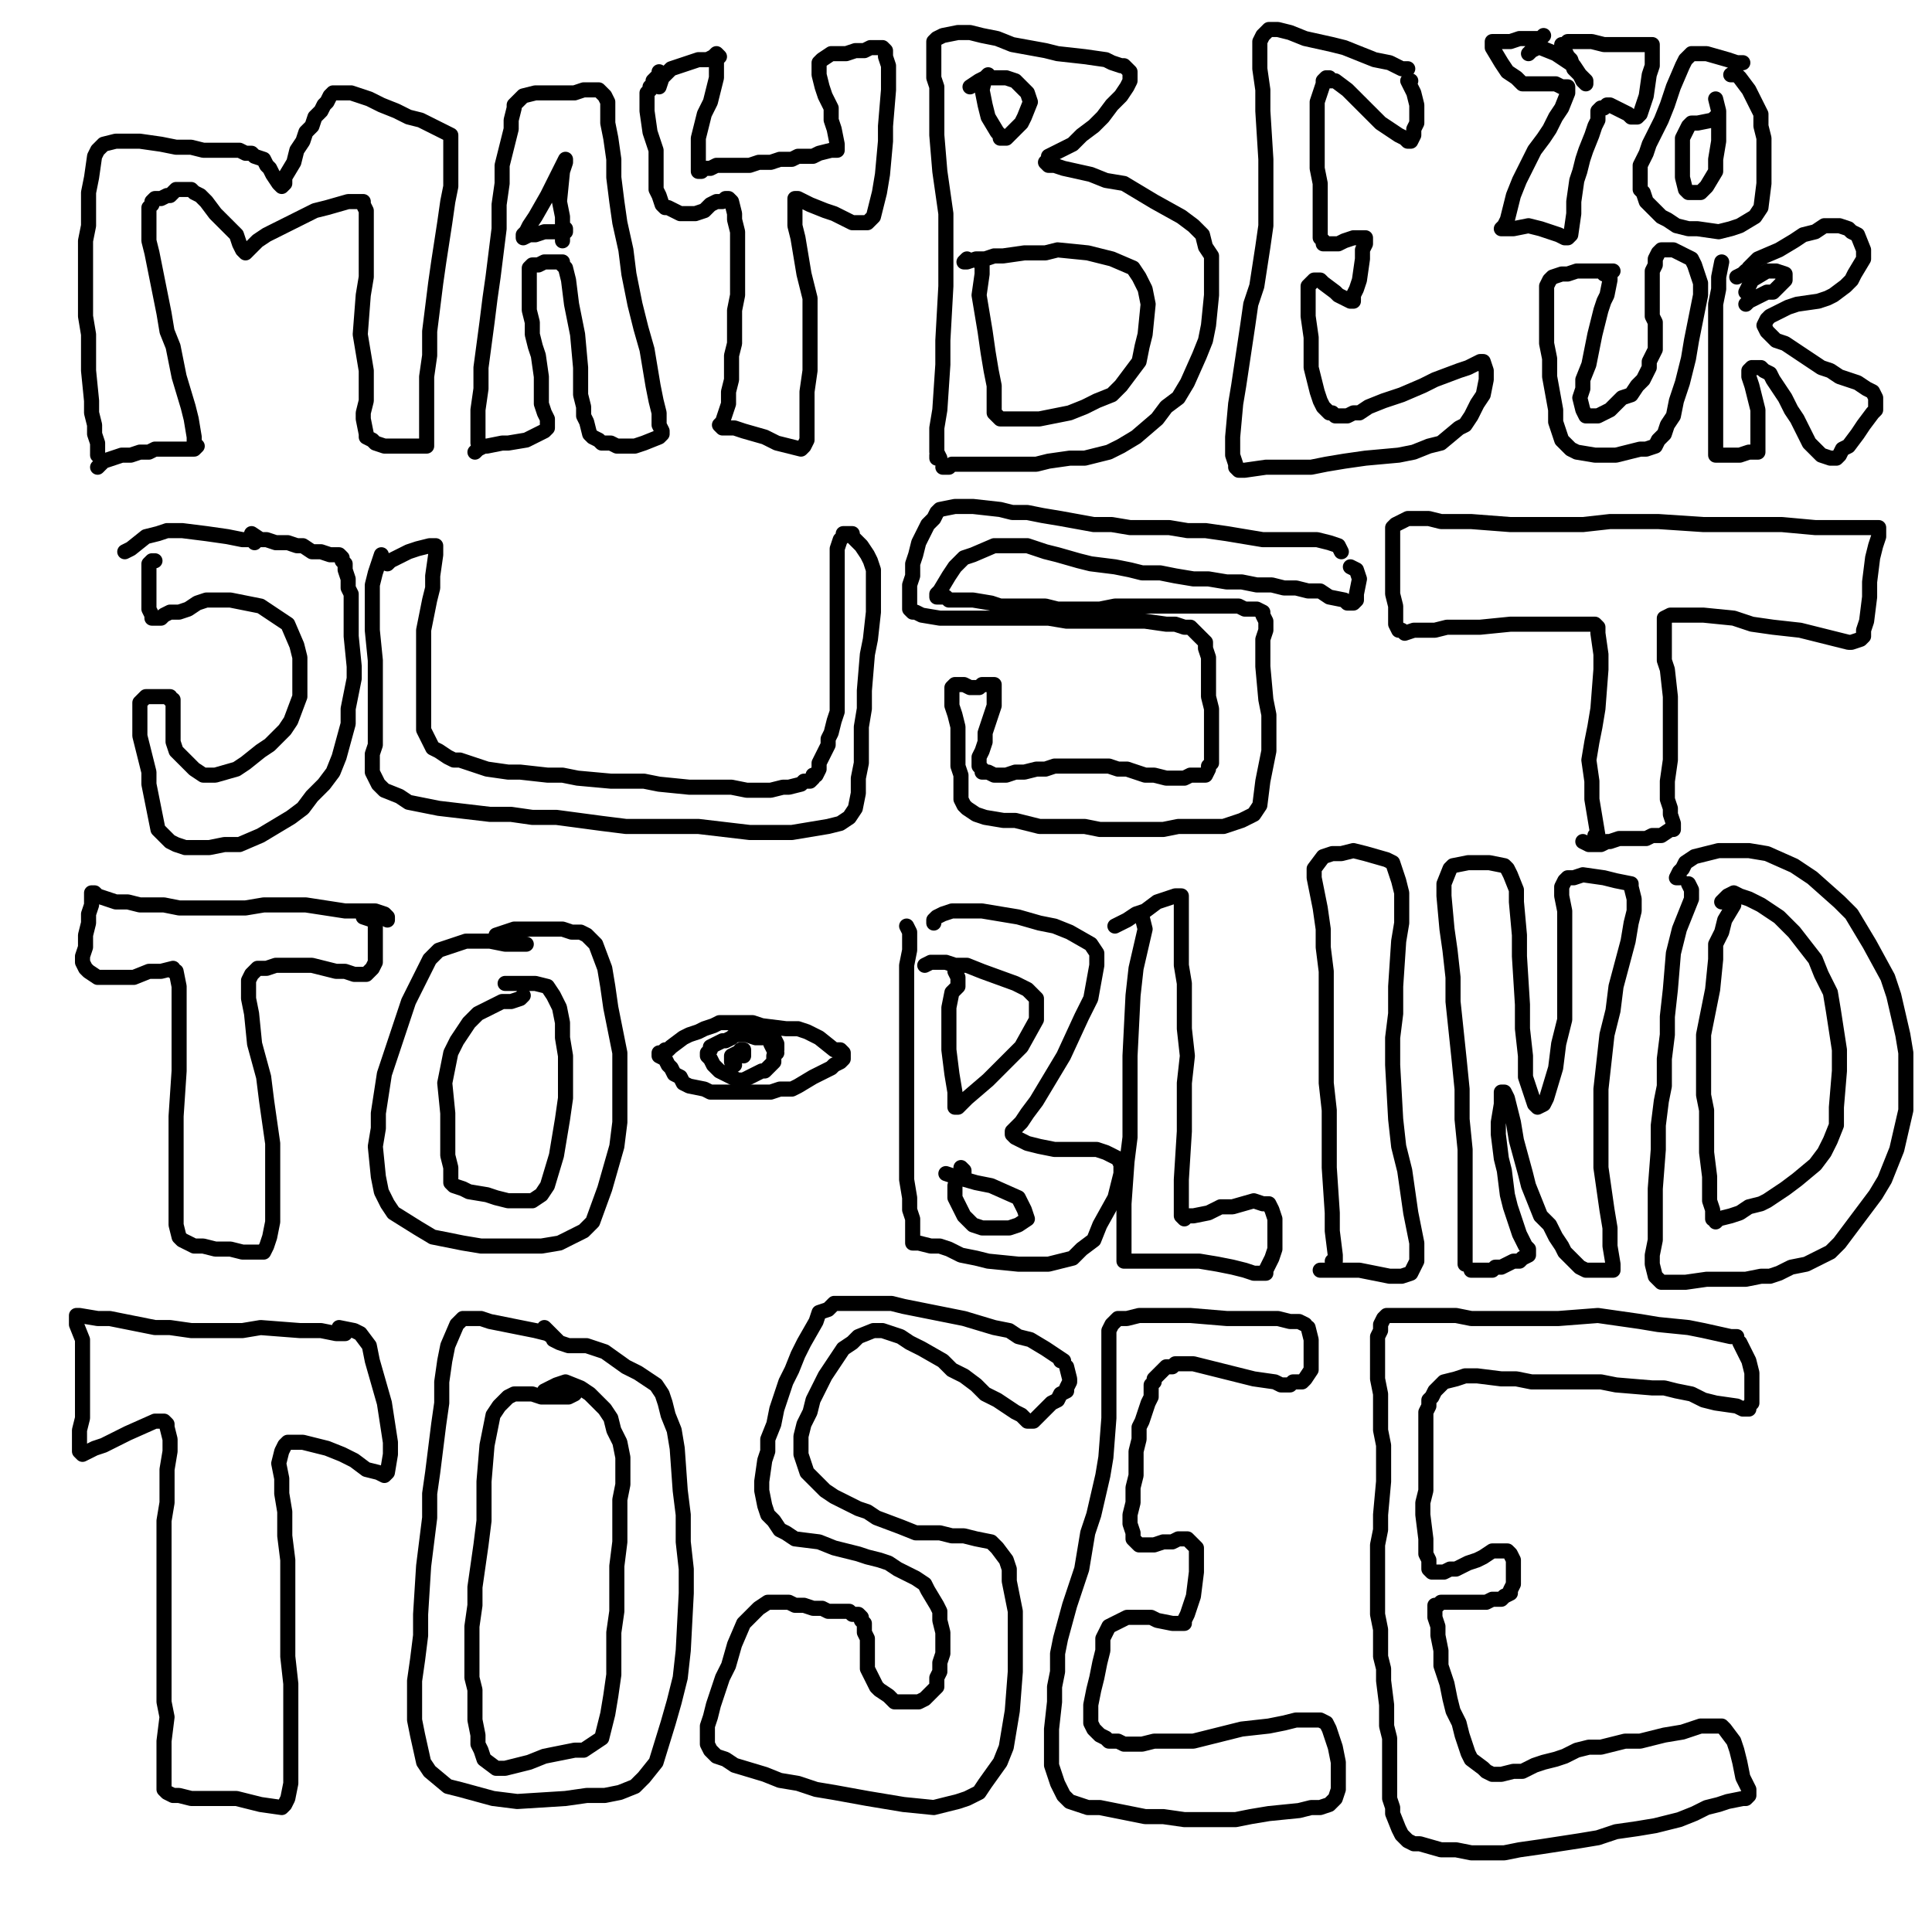 <?xml version="1.0" standalone="yes"?><svg width="640px" height="640px" xmlns="http://www.w3.org/2000/svg" version="1.1"><polyline points="32.333,150.771 32.333,149.771 32.333,146.771 31.333,143.771 31.333,140.771 30.333,136.771 30.333,132.771 29.333,122.771 29.333,116.771 29.333,110.771 28.333,104.771 28.333,97.771 28.333,91.771 28.333,85.771 28.333,79.771 29.333,74.771 29.333,63.771 30.333,58.771 31.333,51.771 32.333,49.771 34.333,47.771 38.333,46.771 41.333,46.771 46.333,46.771 53.333,47.771 58.333,48.771 63.333,48.771 67.333,49.771 70.333,49.771 75.333,49.771 79.333,49.771 81.333,50.771 83.333,50.771 84.333,51.771 87.333,52.771 88.333,54.771 89.333,55.771 90.333,57.771 92.333,60.771 93.333,61.771 93.333,61.771 93.333,61.771 93.333,61.771 94.333,60.771 94.333,58.771 97.333,53.771 98.333,49.771 100.333,46.771 101.333,43.771 103.333,41.771 104.333,38.771 106.333,36.771 107.333,34.771 108.333,33.771 109.333,31.771 110.333,30.771 114.333,30.771 116.333,30.771 119.333,31.771 122.333,32.771 126.333,34.771 131.333,36.771 135.333,38.771 139.333,39.771 143.333,41.771 145.333,42.771 149.333,44.771 149.333,46.771 149.333,48.771 149.333,51.771 149.333,56.771 149.333,61.771 148.333,66.771 147.333,73.771 145.333,86.771 144.333,93.771 143.333,101.771 142.333,109.771 142.333,117.771 141.333,124.771 141.333,131.771 141.333,138.771 141.333,142.771 141.333,145.771 141.333,147.771 139.333,147.771 136.333,147.771 134.333,147.771 132.333,147.771 129.333,147.771 127.333,147.771 124.333,146.771 123.333,145.771 121.333,144.771 121.333,143.771 120.333,138.771 120.333,136.771 121.333,132.771 121.333,127.771 121.333,122.771 120.333,116.771 119.333,110.771 120.333,97.771 121.333,91.771 121.333,85.771 121.333,74.771 121.333,71.771 121.333,69.771 120.333,67.771 120.333,66.771 119.333,66.771 117.333,66.771 115.333,66.771 108.333,68.771 104.333,69.771 100.333,71.771 96.333,73.771 90.333,76.771 88.333,77.771 85.333,79.771 84.333,80.771 83.333,81.771 82.333,82.771 81.333,83.771 81.333,83.771 81.333,83.771 81.333,83.771 80.333,82.771 79.333,80.771 78.333,77.771 73.333,72.771 71.333,70.771 68.333,66.771 66.333,64.771 64.333,63.771 63.333,62.771 62.333,62.771 61.333,62.771 61.333,62.771 60.333,62.771 60.333,62.771 59.333,62.771 58.333,62.771 56.333,64.771 55.333,64.771 53.333,65.771 52.333,65.771 51.333,65.771 50.333,66.771 50.333,67.771 49.333,68.771 49.333,69.771 49.333,75.771 49.333,79.771 50.333,83.771 53.333,98.771 54.333,103.771 55.333,109.771 57.333,114.771 58.333,119.771 59.333,124.771 62.333,134.771 63.333,138.771 64.333,144.771 64.333,146.771 65.333,147.771 65.333,147.771 65.333,147.771 64.333,148.771 64.333,148.771 62.333,148.771 58.333,148.771 55.333,148.771 53.333,148.771 51.333,148.771 49.333,149.771 46.333,149.771 43.333,150.771 40.333,150.771 37.333,151.771 34.333,152.771 32.333,154.771 " fill="none" stroke="#000000" stroke-width="5px" stroke-linecap="round" stroke-linejoin="round" /><polyline points="158.333,146.771 158.333,141.771 158.333,135.771 159.333,128.771 159.333,121.771 161.333,106.771 162.333,98.771 163.333,91.771 164.333,83.771 165.333,75.771 165.333,67.771 166.333,60.771 166.333,54.771 169.333,42.771 169.333,39.771 170.333,35.771 170.333,34.771 171.333,33.771 172.333,32.771 173.333,31.771 177.333,30.771 180.333,30.771 183.333,30.771 186.333,30.771 190.333,30.771 193.333,29.771 196.333,29.771 198.333,29.771 200.333,31.771 201.333,33.771 201.333,40.771 202.333,45.771 203.333,52.771 203.333,58.771 204.333,66.771 205.333,73.771 207.333,82.771 208.333,90.771 210.333,100.771 212.333,108.771 214.333,115.771 215.333,121.771 216.333,127.771 217.333,132.771 218.333,136.771 218.333,140.771 219.333,142.771 219.333,143.771 219.333,143.771 218.333,144.771 213.333,146.771 210.333,147.771 204.333,147.771 202.333,146.771 199.333,146.771 198.333,145.771 196.333,144.771 196.333,144.771 195.333,143.771 194.333,139.771 193.333,137.771 193.333,134.771 192.333,130.771 192.333,121.771 191.333,110.771 190.333,105.771 189.333,100.771 188.333,92.771 187.333,88.771 186.333,87.771 186.333,86.771 185.333,86.771 183.333,86.771 180.333,86.771 178.333,87.771 177.333,87.771 176.333,87.771 175.333,88.771 175.333,89.771 175.333,90.771 175.333,92.771 175.333,93.771 175.333,99.771 175.333,102.771 176.333,106.771 176.333,110.771 177.333,114.771 178.333,117.771 179.333,124.771 179.333,128.771 179.333,130.771 179.333,132.771 179.333,133.771 180.333,136.771 181.333,138.771 181.333,139.771 181.333,140.771 181.333,141.771 180.333,142.771 178.333,143.771 176.333,144.771 174.333,145.771 168.333,146.771 166.333,146.771 161.333,147.771 160.333,147.771 158.333,148.771 157.333,149.771 157.333,149.771 " fill="none" stroke="#000000" stroke-width="5px" stroke-linecap="round" stroke-linejoin="round" /><polyline points="187.333,75.771 187.333,76.771 184.333,76.771 180.333,76.771 177.333,77.771 175.333,77.771 173.333,78.771 173.333,77.771 174.333,76.771 175.333,74.771 177.333,71.771 181.333,64.771 183.333,60.771 185.333,56.771 186.333,54.771 187.333,52.771 187.333,53.771 186.333,56.771 185.333,66.771 186.333,71.771 186.333,78.771 186.333,79.771 " fill="none" stroke="#000000" stroke-width="5px" stroke-linecap="round" stroke-linejoin="round" /><polyline points="218.333,23.771 218.333,24.771 217.333,25.771 217.333,25.771 216.333,26.771 216.333,26.771 216.333,27.771 216.333,28.771 215.333,28.771 215.333,28.771 215.333,29.771 214.333,30.771 214.333,33.771 214.333,36.771 215.333,43.771 216.333,46.771 217.333,49.771 217.333,51.771 217.333,56.771 217.333,57.771 217.333,59.771 217.333,62.771 218.333,64.771 219.333,67.771 220.333,68.771 221.333,68.771 223.333,69.771 225.333,70.771 227.333,70.771 230.333,70.771 233.333,69.771 235.333,67.771 237.333,66.771 239.333,66.771 240.333,65.771 241.333,65.771 242.333,66.771 243.333,70.771 243.333,72.771 244.333,76.771 244.333,81.771 244.333,86.771 244.333,97.771 243.333,102.771 243.333,108.771 243.333,113.771 242.333,117.771 242.333,121.771 242.333,125.771 241.333,129.771 241.333,133.771 240.333,136.771 239.333,139.771 238.333,140.771 239.333,141.771 241.333,141.771 243.333,141.771 246.333,142.771 253.333,144.771 257.333,146.771 261.333,147.771 265.333,148.771 266.333,147.771 267.333,145.771 267.333,140.771 267.333,134.771 267.333,129.771 268.333,122.771 268.333,110.771 268.333,104.771 268.333,98.771 266.333,90.771 265.333,84.771 264.333,78.771 263.333,74.771 263.333,68.771 263.333,67.771 263.333,66.771 263.333,65.771 264.333,65.771 266.333,66.771 268.333,67.771 273.333,69.771 276.333,70.771 282.333,73.771 284.333,73.771 286.333,73.771 287.333,73.771 289.333,71.771 290.333,67.771 291.333,63.771 292.333,57.771 293.333,46.771 293.333,41.771 294.333,29.771 294.333,25.771 294.333,21.771 293.333,18.771 293.333,16.771 292.333,15.771 291.333,15.771 288.333,15.771 286.333,16.771 283.333,16.771 280.333,17.771 278.333,17.771 275.333,17.771 272.333,19.771 271.333,20.771 271.333,22.771 271.333,24.771 272.333,28.771 273.333,31.771 275.333,35.771 275.333,39.771 276.333,42.771 277.333,47.771 277.333,48.771 277.333,49.771 276.333,49.771 275.333,49.771 271.333,50.771 269.333,51.771 267.333,51.771 264.333,51.771 262.333,52.771 258.333,52.771 255.333,53.771 251.333,53.771 248.333,54.771 244.333,54.771 240.333,54.771 237.333,54.771 235.333,55.771 233.333,55.771 232.333,56.771 231.333,56.771 231.333,55.771 231.333,55.771 231.333,54.771 231.333,49.771 231.333,45.771 232.333,41.771 233.333,37.771 235.333,33.771 236.333,29.771 237.333,25.771 237.333,22.771 237.333,19.771 238.333,18.771 237.333,17.771 237.333,17.771 236.333,18.771 234.333,19.771 231.333,19.771 225.333,21.771 222.333,22.771 221.333,23.771 219.333,25.771 218.333,28.771 " fill="none" stroke="#000000" stroke-width="5px" stroke-linecap="round" stroke-linejoin="round" /><polyline points="310.333,150.771 310.333,151.771 311.333,151.771 310.333,149.771 310.333,141.771 311.333,135.771 312.333,120.771 312.333,112.771 313.333,94.771 313.333,86.771 313.333,77.771 313.333,70.771 312.333,63.771 311.333,56.771 310.333,44.771 310.333,40.771 310.333,36.771 310.333,28.771 309.333,25.771 309.333,22.771 309.333,18.771 309.333,16.771 309.333,14.771 309.333,13.771 310.333,12.771 312.333,11.771 317.333,10.771 321.333,10.771 325.333,11.771 330.333,12.771 335.333,14.771 346.333,16.771 350.333,17.771 359.333,18.771 366.333,19.771 368.333,20.771 371.333,21.771 372.333,21.771 374.333,23.771 374.333,26.771 373.333,28.771 371.333,31.771 368.333,34.771 365.333,38.771 362.333,41.771 358.333,44.771 355.333,47.771 351.333,49.771 349.333,50.771 347.333,51.771 347.333,52.771 346.333,53.771 346.333,53.771 346.333,53.771 347.333,54.771 349.333,54.771 352.333,55.771 361.333,57.771 366.333,59.771 372.333,60.771 377.333,63.771 382.333,66.771 391.333,71.771 395.333,74.771 398.333,77.771 399.333,81.771 401.333,84.771 401.333,88.771 401.333,92.771 401.333,97.771 400.333,107.771 399.333,112.771 397.333,117.771 393.333,126.771 390.333,131.771 386.333,134.771 383.333,138.771 376.333,144.771 371.333,147.771 367.333,149.771 359.333,151.771 354.333,151.771 347.333,152.771 343.333,153.771 339.333,153.771 336.333,153.771 333.333,153.771 328.333,153.771 324.333,153.771 322.333,153.771 320.333,153.771 319.333,153.771 317.333,153.771 316.333,153.771 315.333,153.771 314.333,154.771 312.333,154.771 " fill="none" stroke="#000000" stroke-width="5px" stroke-linecap="round" stroke-linejoin="round" /><polyline points="324.333,86.771 325.333,87.771 325.333,90.771 324.333,97.771 325.333,103.771 326.333,109.771 327.333,116.771 328.333,122.771 329.333,127.771 329.333,134.771 329.333,136.771 331.333,138.771 332.333,138.771 334.333,138.771 337.333,138.771 344.333,138.771 349.333,137.771 354.333,136.771 359.333,134.771 363.333,132.771 368.333,130.771 371.333,127.771 377.333,119.771 378.333,114.771 379.333,110.771 380.333,100.771 379.333,95.771 377.333,91.771 375.333,88.771 368.333,85.771 364.333,84.771 360.333,83.771 350.333,82.771 346.333,83.771 343.333,83.771 339.333,83.771 332.333,84.771 329.333,84.771 326.333,85.771 323.333,85.771 320.333,86.771 319.333,86.771 320.333,85.771 " fill="none" stroke="#000000" stroke-width="5px" stroke-linecap="round" stroke-linejoin="round" /><polyline points="327.333,24.771 327.333,24.771 326.333,25.771 325.333,29.771 326.333,34.771 327.333,38.771 330.333,43.771 331.333,44.771 331.333,45.771 332.333,45.771 333.333,45.771 336.333,42.771 338.333,40.771 339.333,38.771 341.333,33.771 340.333,30.771 336.333,26.771 333.333,25.771 329.333,25.771 326.333,25.771 324.333,26.771 321.333,28.771 " fill="none" stroke="#000000" stroke-width="5px" stroke-linecap="round" stroke-linejoin="round" /><polyline points="466.333,22.771 466.333,22.771 464.333,22.771 460.333,20.771 455.333,19.771 445.333,15.771 441.333,14.771 432.333,12.771 427.333,10.771 423.333,9.771 420.333,9.771 418.333,11.771 417.333,13.771 417.333,22.771 418.333,29.771 418.333,36.771 419.333,52.771 419.333,59.771 419.333,67.771 419.333,74.771 418.333,81.771 416.333,94.771 414.333,100.771 413.333,107.771 410.333,127.771 409.333,133.771 408.333,144.771 408.333,147.771 408.333,150.771 409.333,153.771 409.333,154.771 410.333,155.771 412.333,155.771 419.333,154.771 423.333,154.771 428.333,154.771 434.333,154.771 439.333,153.771 445.333,152.771 452.333,151.771 463.333,150.771 468.333,149.771 473.333,147.771 477.333,146.771 483.333,141.771 485.333,140.771 487.333,137.771 489.333,133.771 491.333,130.771 492.333,125.771 492.333,122.771 491.333,119.771 490.333,119.771 486.333,121.771 483.333,122.771 475.333,125.771 471.333,127.771 464.333,130.771 461.333,131.771 458.333,132.771 453.333,134.771 450.333,136.771 448.333,136.771 446.333,137.771 445.333,137.771 444.333,137.771 444.333,137.771 443.333,137.771 442.333,137.771 441.333,136.771 440.333,136.771 438.333,134.771 437.333,132.771 436.333,129.771 435.333,125.771 434.333,121.771 434.333,116.771 434.333,111.771 433.333,104.771 433.333,101.771 433.333,98.771 433.333,96.771 433.333,95.771 433.333,94.771 434.333,93.771 434.333,93.771 435.333,92.771 435.333,92.771 437.333,92.771 438.333,93.771 442.333,96.771 443.333,97.771 445.333,98.771 447.333,99.771 448.333,99.771 448.333,97.771 449.333,95.771 450.333,92.771 451.333,85.771 451.333,82.771 452.333,80.771 452.333,79.771 452.333,78.771 451.333,78.771 451.333,78.771 449.333,78.771 448.333,78.771 445.333,79.771 443.333,80.771 440.333,80.771 439.333,80.771 438.333,80.771 438.333,79.771 437.333,78.771 437.333,76.771 437.333,73.771 437.333,69.771 437.333,60.771 436.333,55.771 436.333,50.771 436.333,45.771 436.333,40.771 436.333,36.771 436.333,33.771 438.333,27.771 438.333,26.771 439.333,25.771 440.333,25.771 440.333,26.771 442.333,26.771 446.333,29.771 449.333,32.771 452.333,35.771 455.333,38.771 457.333,40.771 460.333,42.771 463.333,44.771 465.333,45.771 466.333,46.771 467.333,46.771 467.333,46.771 468.333,44.771 468.333,42.771 469.333,40.771 469.333,34.771 468.333,30.771 467.333,28.771 466.333,26.771 467.333,26.771 " fill="none" stroke="#000000" stroke-width="5px" stroke-linecap="round" stroke-linejoin="round" /><polyline points="511.333,11.771 510.333,12.771 505.333,12.771 503.333,12.771 500.333,13.771 498.333,13.771 496.333,13.771 494.333,13.771 494.333,14.771 494.333,15.771 497.333,20.771 499.333,23.771 502.333,25.771 504.333,27.771 510.333,27.771 513.333,27.771 515.333,27.771 517.333,28.771 519.333,28.771 519.333,28.771 519.333,29.771 519.333,30.771 517.333,35.771 515.333,38.771 513.333,42.771 511.333,45.771 508.333,49.771 503.333,59.771 501.333,64.771 500.333,68.771 499.333,72.771 498.333,74.771 497.333,75.771 497.333,75.771 497.333,75.771 499.333,75.771 501.333,75.771 506.333,74.771 510.333,75.771 513.333,76.771 516.333,77.771 518.333,78.771 519.333,78.771 520.333,77.771 521.333,70.771 521.333,66.771 522.333,59.771 523.333,56.771 524.333,52.771 525.333,49.771 527.333,44.771 528.333,41.771 529.333,39.771 529.333,37.771 529.333,36.771 530.333,35.771 531.333,35.771 532.333,34.771 533.333,34.771 537.333,36.771 539.333,37.771 540.333,38.771 542.333,38.771 543.333,37.771 544.333,34.771 545.333,31.771 546.333,24.771 547.333,21.771 547.333,15.771 547.333,15.771 547.333,14.771 547.333,14.771 545.333,14.771 543.333,14.771 540.333,14.771 531.333,14.771 527.333,13.771 520.333,13.771 519.333,13.771 518.333,14.771 517.333,14.771 518.333,16.771 519.333,18.771 520.333,19.771 521.333,22.771 523.333,24.771 525.333,26.771 525.333,27.771 525.333,27.771 525.333,27.771 524.333,26.771 523.333,24.771 521.333,21.771 518.333,19.771 515.333,17.771 510.333,15.771 509.333,15.771 507.333,16.771 506.333,17.771 " fill="none" stroke="#000000" stroke-width="5px" stroke-linecap="round" stroke-linejoin="round" /><polyline points="576.333,20.771 577.333,20.771 575.333,20.771 572.333,19.771 565.333,17.771 562.333,17.771 560.333,17.771 558.333,19.771 557.333,21.771 554.333,28.771 552.333,34.771 550.333,39.771 548.333,43.771 546.333,47.771 545.333,50.771 543.333,54.771 543.333,59.771 543.333,61.771 543.333,62.771 544.333,63.771 545.333,66.771 550.333,71.771 552.333,72.771 555.333,74.771 559.333,75.771 562.333,75.771 569.333,76.771 573.333,75.771 576.333,74.771 581.333,71.771 583.333,68.771 584.333,60.771 584.333,55.771 584.333,45.771 583.333,41.771 583.333,37.771 581.333,33.771 579.333,29.771 576.333,25.771 575.333,24.771 573.333,24.771 " fill="none" stroke="#000000" stroke-width="5px" stroke-linecap="round" stroke-linejoin="round" /><polyline points="568.333,38.771 567.333,39.771 562.333,40.771 560.333,40.771 559.333,41.771 558.333,43.771 557.333,45.771 557.333,48.771 557.333,55.771 557.333,58.771 558.333,62.771 559.333,63.771 563.333,63.771 565.333,61.771 568.333,56.771 568.333,52.771 569.333,46.771 569.333,41.771 569.333,36.771 568.333,32.771 " fill="none" stroke="#000000" stroke-width="5px" stroke-linecap="round" stroke-linejoin="round" /><polyline points="534.333,89.771 534.333,89.771 533.333,89.771 531.333,89.771 528.333,89.771 525.333,89.771 522.333,89.771 519.333,90.771 517.333,90.771 514.333,91.771 513.333,92.771 512.333,94.771 512.333,98.771 512.333,102.771 512.333,113.771 513.333,118.771 513.333,124.771 515.333,135.771 515.333,139.771 516.333,142.771 517.333,145.771 518.333,146.771 520.333,148.771 522.333,149.771 528.333,150.771 531.333,150.771 535.333,150.771 539.333,149.771 543.333,148.771 545.333,148.771 548.333,147.771 549.333,145.771 551.333,143.771 552.333,140.771 554.333,137.771 555.333,132.771 557.333,126.771 559.333,118.771 560.333,112.771 561.333,107.771 562.333,102.771 563.333,97.771 563.333,93.771 561.333,87.771 560.333,85.771 558.333,84.771 556.333,83.771 554.333,82.771 550.333,82.771 549.333,83.771 548.333,85.771 548.333,87.771 547.333,89.771 547.333,96.771 547.333,99.771 547.333,101.771 547.333,104.771 548.333,106.771 548.333,109.771 548.333,113.771 548.333,115.771 546.333,119.771 546.333,121.771 545.333,123.771 544.333,125.771 542.333,127.771 540.333,130.771 537.333,131.771 535.333,133.771 533.333,135.771 529.333,137.771 527.333,137.771 525.333,137.771 524.333,135.771 523.333,131.771 524.333,128.771 524.333,125.771 526.333,120.771 527.333,115.771 528.333,110.771 530.333,102.771 531.333,99.771 532.333,97.771 533.333,92.771 533.333,91.771 532.333,90.771 532.333,89.771 531.333,90.771 " fill="none" stroke="#000000" stroke-width="5px" stroke-linecap="round" stroke-linejoin="round" /><polyline points="570.333,86.771 569.333,91.771 569.333,95.771 568.333,100.771 568.333,105.771 568.333,111.771 568.333,117.771 568.333,122.771 568.333,132.771 568.333,137.771 568.333,144.771 568.333,146.771 568.333,148.771 568.333,149.771 568.333,149.771 568.333,150.771 568.333,150.771 569.333,150.771 570.333,150.771 572.333,150.771 574.333,150.771 576.333,150.771 579.333,149.771 580.333,149.771 582.333,149.771 582.333,148.771 582.333,146.771 582.333,143.771 582.333,135.771 581.333,131.771 580.333,127.771 579.333,124.771 579.333,122.771 580.333,121.771 581.333,121.771 583.333,121.771 584.333,122.771 586.333,123.771 587.333,125.771 589.333,128.771 591.333,131.771 593.333,135.771 595.333,138.771 598.333,144.771 599.333,146.771 601.333,148.771 602.333,149.771 603.333,150.771 606.333,151.771 607.333,151.771 608.333,151.771 609.333,150.771 610.333,148.771 612.333,147.771 615.333,143.771 617.333,140.771 620.333,136.771 621.333,135.771 621.333,131.771 620.333,129.771 618.333,128.771 615.333,126.771 612.333,125.771 609.333,124.771 606.333,122.771 603.333,121.771 600.333,119.771 594.333,115.771 591.333,113.771 588.333,112.771 586.333,110.771 585.333,109.771 584.333,107.771 585.333,105.771 585.333,105.771 586.333,104.771 588.333,103.771 592.333,101.771 595.333,100.771 602.333,99.771 605.333,98.771 607.333,97.771 611.333,94.771 613.333,92.771 614.333,90.771 617.333,85.771 617.333,82.771 615.333,77.771 613.333,76.771 612.333,75.771 609.333,74.771 607.333,74.771 604.333,74.771 601.333,76.771 597.333,77.771 594.333,79.771 589.333,82.771 582.333,85.771 581.333,86.771 580.333,87.771 579.333,88.771 579.333,89.771 579.333,89.771 579.333,89.771 578.333,89.771 577.333,90.771 577.333,90.771 575.333,91.771 " fill="none" stroke="#000000" stroke-width="5px" stroke-linecap="round" stroke-linejoin="round" /><polyline points="578.333,100.771 578.333,100.771 578.333,100.771 578.333,100.771 579.333,99.771 581.333,98.771 585.333,96.771 587.333,96.771 589.333,94.771 590.333,93.771 591.333,92.771 591.333,91.771 591.333,90.771 588.333,89.771 585.333,89.771 580.333,92.771 579.333,94.771 578.333,96.771 " fill="none" stroke="#000000" stroke-width="5px" stroke-linecap="round" stroke-linejoin="round" /><polyline points="84.333,179.771 84.333,178.771 80.333,178.771 75.333,177.771 68.333,176.771 60.333,175.771 55.333,175.771 52.333,176.771 48.333,177.771 43.333,181.771 41.333,182.771 " fill="none" stroke="#000000" stroke-width="5px" stroke-linecap="round" stroke-linejoin="round" /><polyline points="51.333,185.771 51.333,185.771 50.333,185.771 50.333,185.771 50.333,185.771 49.333,186.771 49.333,187.771 49.333,190.771 49.333,193.771 49.333,196.771 49.333,199.771 49.333,201.771 50.333,203.771 50.333,204.771 51.333,204.771 53.333,204.771 54.333,203.771 56.333,202.771 59.333,202.771 62.333,201.771 65.333,199.771 68.333,198.771 72.333,198.771 76.333,198.771 86.333,200.771 89.333,202.771 95.333,206.771 98.333,213.771 99.333,217.771 99.333,222.771 99.333,226.771 99.333,230.771 96.333,238.771 94.333,241.771 91.333,244.771 89.333,246.771 86.333,248.771 81.333,252.771 78.333,254.771 71.333,256.771 67.333,256.771 64.333,254.771 62.333,252.771 58.333,248.771 57.333,245.771 57.333,242.771 57.333,239.771 57.333,236.771 57.333,234.771 57.333,232.771 57.333,231.771 56.333,231.771 56.333,230.771 56.333,230.771 55.333,230.771 54.333,230.771 53.333,230.771 51.333,230.771 50.333,230.771 49.333,230.771 48.333,230.771 48.333,230.771 47.333,231.771 46.333,232.771 46.333,234.771 46.333,237.771 46.333,240.771 46.333,243.771 47.333,247.771 48.333,251.771 49.333,255.771 49.333,259.771 50.333,264.771 52.333,274.771 54.333,276.771 56.333,278.771 58.333,279.771 61.333,280.771 65.333,280.771 69.333,280.771 74.333,279.771 79.333,279.771 86.333,276.771 96.333,270.771 100.333,267.771 103.333,263.771 107.333,259.771 110.333,255.771 112.333,250.771 115.333,239.771 115.333,234.771 116.333,229.771 117.333,224.771 117.333,220.771 116.333,210.771 116.333,205.771 116.333,199.771 116.333,196.771 115.333,194.771 115.333,191.771 114.333,188.771 114.333,186.771 113.333,185.771 113.333,184.771 112.333,183.771 111.333,183.771 109.333,183.771 106.333,182.771 103.333,182.771 100.333,180.771 98.333,180.771 95.333,179.771 91.333,179.771 88.333,178.771 86.333,178.771 83.333,176.771 " fill="none" stroke="#000000" stroke-width="5px" stroke-linecap="round" stroke-linejoin="round" /><polyline points="126.333,183.771 125.333,186.771 124.333,189.771 123.333,193.771 123.333,197.771 123.333,202.771 123.333,208.771 124.333,218.771 124.333,223.771 124.333,228.771 124.333,237.771 124.333,242.771 124.333,246.771 123.333,249.771 123.333,253.771 123.333,255.771 124.333,257.771 125.333,259.771 127.333,261.771 132.333,263.771 135.333,265.771 145.333,267.771 162.333,269.771 169.333,269.771 176.333,270.771 184.333,270.771 199.333,272.771 207.333,273.771 215.333,273.771 223.333,273.771 231.333,273.771 248.333,275.771 255.333,275.771 262.333,275.771 268.333,274.771 274.333,273.771 278.333,272.771 281.333,270.771 283.333,267.771 284.333,262.771 284.333,257.771 285.333,252.771 285.333,240.771 286.333,234.771 286.333,228.771 287.333,216.771 288.333,211.771 289.333,202.771 289.333,199.771 289.333,195.771 289.333,191.771 289.333,188.771 288.333,185.771 287.333,183.771 285.333,180.771 284.333,179.771 283.333,178.771 282.333,177.771 282.333,176.771 281.333,176.771 280.333,176.771 279.333,176.771 279.333,177.771 278.333,178.771 277.333,181.771 277.333,183.771 277.333,193.771 277.333,196.771 277.333,200.771 277.333,205.771 277.333,209.771 277.333,213.771 277.333,216.771 277.333,220.771 277.333,223.771 277.333,229.771 277.333,232.771 277.333,235.771 276.333,238.771 275.333,242.771 274.333,244.771 274.333,246.771 272.333,250.771 271.333,252.771 271.333,254.771 270.333,256.771 269.333,256.771 269.333,257.771 268.333,258.771 266.333,258.771 265.333,259.771 261.333,260.771 259.333,260.771 255.333,261.771 252.333,261.771 247.333,261.771 242.333,260.771 238.333,260.771 233.333,260.771 228.333,260.771 218.333,259.771 213.333,258.771 207.333,258.771 202.333,258.771 191.333,257.771 186.333,256.771 181.333,256.771 172.333,255.771 168.333,255.771 161.333,254.771 158.333,253.771 152.333,251.771 150.333,251.771 148.333,250.771 145.333,248.771 143.333,247.771 142.333,245.771 141.333,243.771 140.333,241.771 140.333,237.771 140.333,233.771 140.333,229.771 140.333,219.771 140.333,213.771 140.333,208.771 141.333,203.771 142.333,198.771 143.333,194.771 143.333,190.771 144.333,183.771 144.333,181.771 144.333,180.771 144.333,180.771 143.333,180.771 142.333,180.771 138.333,181.771 135.333,182.771 133.333,183.771 131.333,184.771 129.333,185.771 128.333,186.771 " fill="none" stroke="#000000" stroke-width="5px" stroke-linecap="round" stroke-linejoin="round" /><polyline points="444.333,182.771 443.333,180.771 440.333,179.771 436.333,178.771 433.333,178.771 428.333,178.771 423.333,178.771 418.333,178.771 412.333,177.771 406.333,176.771 399.333,175.771 393.333,175.771 387.333,174.771 381.333,174.771 374.333,174.771 368.333,173.771 362.333,173.771 351.333,171.771 345.333,170.771 340.333,169.771 335.333,169.771 331.333,168.771 322.333,167.771 319.333,167.771 316.333,167.771 311.333,168.771 310.333,169.771 309.333,171.771 307.333,173.771 304.333,179.771 303.333,183.771 302.333,186.771 302.333,190.771 301.333,193.771 301.333,196.771 301.333,199.771 301.333,200.771 301.333,201.771 301.333,201.771 302.333,202.771 303.333,202.771 305.333,203.771 311.333,204.771 315.333,204.771 319.333,204.771 323.333,204.771 328.333,204.771 332.333,204.771 342.333,204.771 347.333,204.771 353.333,205.771 358.333,205.771 363.333,205.771 367.333,205.771 371.333,205.771 375.333,205.771 379.333,205.771 386.333,206.771 389.333,206.771 392.333,207.771 394.333,207.771 395.333,208.771 396.333,209.771 397.333,210.771 398.333,211.771 399.333,212.771 399.333,214.771 400.333,217.771 400.333,220.771 400.333,223.771 400.333,226.771 400.333,230.771 401.333,234.771 401.333,237.771 401.333,243.771 401.333,246.771 401.333,249.771 401.333,252.771 400.333,253.771 400.333,254.771 399.333,256.771 398.333,256.771 394.333,256.771 392.333,257.771 386.333,257.771 382.333,256.771 379.333,256.771 376.333,255.771 373.333,254.771 370.333,254.771 367.333,253.771 363.333,253.771 356.333,253.771 353.333,253.771 349.333,253.771 346.333,254.771 343.333,254.771 339.333,255.771 336.333,255.771 333.333,256.771 331.333,256.771 329.333,256.771 327.333,255.771 325.333,255.771 325.333,254.771 324.333,253.771 324.333,252.771 324.333,250.771 325.333,248.771 326.333,245.771 326.333,242.771 327.333,239.771 328.333,236.771 329.333,233.771 329.333,230.771 329.333,229.771 329.333,227.771 329.333,227.771 329.333,226.771 329.333,226.771 328.333,226.771 325.333,226.771 324.333,227.771 321.333,227.771 319.333,226.771 318.333,226.771 317.333,226.771 316.333,226.771 315.333,227.771 315.333,230.771 315.333,233.771 316.333,236.771 317.333,240.771 317.333,243.771 317.333,246.771 317.333,253.771 318.333,256.771 318.333,260.771 318.333,262.771 318.333,264.771 319.333,266.771 320.333,267.771 323.333,269.771 326.333,270.771 332.333,271.771 336.333,271.771 344.333,273.771 349.333,273.771 354.333,273.771 359.333,273.771 364.333,274.771 369.333,274.771 375.333,274.771 380.333,274.771 385.333,274.771 390.333,273.771 400.333,273.771 405.333,273.771 408.333,272.771 411.333,271.771 415.333,269.771 417.333,266.771 418.333,258.771 419.333,253.771 420.333,248.771 420.333,242.771 420.333,236.771 419.333,231.771 418.333,220.771 418.333,216.771 418.333,211.771 419.333,208.771 419.333,205.771 418.333,203.771 418.333,202.771 416.333,201.771 414.333,201.771 412.333,201.771 410.333,200.771 406.333,200.771 402.333,200.771 398.333,200.771 393.333,200.771 388.333,200.771 383.333,200.771 379.333,200.771 374.333,200.771 369.333,200.771 364.333,201.771 359.333,201.771 355.333,201.771 350.333,201.771 346.333,200.771 342.333,200.771 338.333,200.771 334.333,200.771 331.333,200.771 328.333,199.771 322.333,198.771 319.333,198.771 314.333,198.771 313.333,197.771 311.333,197.771 310.333,197.771 310.333,197.771 310.333,196.771 310.333,196.771 311.333,195.771 314.333,190.771 316.333,187.771 317.333,186.771 319.333,184.771 322.333,183.771 329.333,180.771 333.333,180.771 336.333,180.771 340.333,180.771 343.333,181.771 346.333,182.771 350.333,183.771 357.333,185.771 361.333,186.771 369.333,187.771 374.333,188.771 378.333,189.771 384.333,189.771 389.333,190.771 395.333,191.771 400.333,191.771 406.333,192.771 411.333,192.771 416.333,193.771 421.333,193.771 425.333,194.771 429.333,194.771 433.333,195.771 437.333,195.771 440.333,197.771 445.333,198.771 446.333,199.771 447.333,199.771 448.333,199.771 449.333,198.771 449.333,196.771 450.333,191.771 449.333,188.771 447.333,187.771 447.333,187.771 " fill="none" stroke="#000000" stroke-width="5px" stroke-linecap="round" stroke-linejoin="round" /><polyline points="528.333,276.771 529.333,276.771 528.333,270.771 527.333,264.771 527.333,258.771 526.333,251.771 527.333,245.771 528.333,240.771 529.333,234.771 530.333,221.771 530.333,216.771 529.333,209.771 529.333,207.771 529.333,207.771 528.333,206.771 525.333,206.771 522.333,206.771 519.333,206.771 514.333,206.771 510.333,206.771 505.333,206.771 500.333,206.771 490.333,207.771 484.333,207.771 479.333,207.771 475.333,208.771 471.333,208.771 468.333,208.771 465.333,209.771 464.333,208.771 463.333,208.771 462.333,206.771 462.333,204.771 462.333,200.771 461.333,196.771 461.333,192.771 461.333,183.771 461.333,179.771 461.333,174.771 462.333,173.771 466.333,171.771 469.333,171.771 473.333,171.771 477.333,172.771 482.333,172.771 487.333,172.771 500.333,173.771 507.333,173.771 524.333,173.771 533.333,172.771 542.333,172.771 549.333,172.771 564.333,173.771 573.333,173.771 585.333,173.771 590.333,173.771 601.333,174.771 606.333,174.771 610.333,174.771 616.333,174.771 618.333,174.771 620.333,174.771 621.333,174.771 622.333,174.771 622.333,177.771 621.333,180.771 620.333,184.771 619.333,192.771 619.333,197.771 618.333,205.771 617.333,208.771 617.333,210.771 616.333,211.771 613.333,212.771 612.333,212.771 608.333,211.771 604.333,210.771 596.333,208.771 587.333,207.771 580.333,206.771 574.333,204.771 564.333,203.771 559.333,203.771 556.333,203.771 553.333,203.771 551.333,204.771 551.333,206.771 551.333,208.771 551.333,211.771 551.333,215.771 551.333,218.771 552.333,221.771 553.333,230.771 553.333,234.771 553.333,238.771 553.333,242.771 553.333,246.771 553.333,251.771 552.333,258.771 552.333,261.771 552.333,264.771 553.333,267.771 553.333,269.771 554.333,272.771 554.333,273.771 554.333,274.771 553.333,274.771 550.333,276.771 547.333,276.771 545.333,277.771 542.333,277.771 539.333,277.771 536.333,277.771 533.333,278.771 532.333,278.771 530.333,279.771 528.333,279.771 526.333,279.771 524.333,278.771 " fill="none" stroke="#000000" stroke-width="5px" stroke-linecap="round" stroke-linejoin="round" /><polyline points="128.333,304.771 128.333,303.771 127.333,302.771 124.333,301.771 119.333,301.771 114.333,301.771 101.333,299.771 93.333,299.771 87.333,299.771 81.333,300.771 73.333,300.771 59.333,300.771 54.333,299.771 50.333,299.771 46.333,299.771 42.333,298.771 38.333,298.771 35.333,297.771 32.333,296.771 31.333,295.771 30.333,295.771 30.333,295.771 30.333,295.771 30.333,296.771 30.333,299.771 29.333,302.771 29.333,305.771 28.333,309.771 28.333,313.771 27.333,316.771 27.333,318.771 28.333,320.771 29.333,321.771 32.333,323.771 35.333,323.771 37.333,323.771 40.333,323.771 44.333,323.771 49.333,321.771 53.333,321.771 57.333,320.771 57.333,321.771 58.333,321.771 59.333,326.771 59.333,329.771 59.333,334.771 59.333,340.771 59.333,347.771 59.333,354.771 58.333,369.771 58.333,376.771 58.333,391.771 58.333,397.771 58.333,401.771 58.333,405.771 59.333,409.771 60.333,410.771 64.333,412.771 67.333,412.771 71.333,413.771 76.333,413.771 80.333,414.771 87.333,414.771 88.333,412.771 89.333,409.771 90.333,404.771 90.333,392.771 90.333,385.771 90.333,378.771 89.333,371.771 88.333,364.771 87.333,356.771 84.333,345.771 83.333,335.771 82.333,330.771 82.333,324.771 83.333,322.771 85.333,320.771 88.333,320.771 91.333,319.771 95.333,319.771 103.333,319.771 107.333,320.771 111.333,321.771 114.333,321.771 117.333,322.771 119.333,322.771 121.333,322.771 123.333,320.771 124.333,318.771 124.333,310.771 124.333,307.771 124.333,304.771 123.333,304.771 120.333,303.771 " fill="none" stroke="#000000" stroke-width="5px" stroke-linecap="round" stroke-linejoin="round" /><polyline points="174.333,312.771 174.333,312.771 171.333,312.771 167.333,312.771 162.333,311.771 158.333,311.771 154.333,311.771 148.333,313.771 145.333,314.771 142.333,317.771 140.333,321.771 138.333,325.771 135.333,331.771 133.333,337.771 129.333,349.771 127.333,355.771 125.333,368.771 125.333,373.771 124.333,379.771 125.333,389.771 126.333,394.771 128.333,398.771 130.333,401.771 138.333,406.771 143.333,409.771 153.333,411.771 159.333,412.771 166.333,412.771 179.333,412.771 185.333,411.771 189.333,409.771 193.333,407.771 196.333,404.771 200.333,393.771 202.333,386.771 204.333,379.771 205.333,371.771 205.333,356.771 205.333,348.771 202.333,333.771 201.333,326.771 200.333,320.771 197.333,312.771 195.333,310.771 194.333,309.771 192.333,308.771 189.333,308.771 186.333,307.771 182.333,307.771 178.333,307.771 173.333,307.771 170.333,307.771 167.333,308.771 164.333,309.771 " fill="none" stroke="#000000" stroke-width="5px" stroke-linecap="round" stroke-linejoin="round" /><polyline points="173.333,329.771 172.333,330.771 169.333,331.771 166.333,331.771 162.333,333.771 160.333,334.771 158.333,335.771 155.333,338.771 153.333,341.771 151.333,344.771 149.333,348.771 148.333,353.771 147.333,358.771 148.333,368.771 148.333,373.771 148.333,377.771 148.333,382.771 149.333,386.771 149.333,390.771 149.333,391.771 150.333,392.771 153.333,393.771 155.333,394.771 161.333,395.771 164.333,396.771 168.333,397.771 172.333,397.771 176.333,397.771 179.333,395.771 181.333,392.771 184.333,382.771 185.333,376.771 186.333,370.771 187.333,363.771 187.333,356.771 187.333,349.771 186.333,343.771 186.333,338.771 185.333,333.771 183.333,329.771 181.333,326.771 177.333,325.771 170.333,325.771 167.333,325.771 " fill="none" stroke="#000000" stroke-width="5px" stroke-linecap="round" stroke-linejoin="round" /><polyline points="300.333,306.771 301.333,308.771 301.333,310.771 301.333,314.771 300.333,319.771 300.333,326.771 300.333,334.771 300.333,341.771 300.333,349.771 300.333,356.771 300.333,363.771 300.333,371.771 300.333,384.771 300.333,390.771 301.333,396.771 301.333,400.771 302.333,403.771 302.333,406.771 302.333,408.771 302.333,409.771 302.333,410.771 302.333,410.771 302.333,411.771 302.333,411.771 302.333,411.771 302.333,411.771 303.333,411.771 304.333,411.771 308.333,412.771 311.333,412.771 314.333,413.771 318.333,415.771 323.333,416.771 327.333,417.771 337.333,418.771 342.333,418.771 347.333,418.771 351.333,417.771 355.333,416.771 358.333,413.771 362.333,410.771 364.333,405.771 369.333,396.771 370.333,392.771 371.333,388.771 371.333,385.771 370.333,383.771 366.333,381.771 363.333,380.771 359.333,380.771 354.333,380.771 349.333,380.771 344.333,379.771 340.333,378.771 336.333,376.771 335.333,375.771 335.333,375.771 335.333,374.771 336.333,373.771 338.333,371.771 340.333,368.771 343.333,364.771 349.333,354.771 352.333,349.771 358.333,336.771 361.333,330.771 363.333,319.771 363.333,315.771 361.333,312.771 354.333,308.771 349.333,306.771 344.333,305.771 337.333,303.771 325.333,301.771 319.333,301.771 315.333,301.771 312.333,302.771 310.333,303.771 309.333,304.771 309.333,305.771 309.333,305.771 309.333,305.771 " fill="none" stroke="#000000" stroke-width="5px" stroke-linecap="round" stroke-linejoin="round" /><polyline points="316.333,321.771 317.333,323.771 317.333,326.771 315.333,328.771 314.333,333.771 314.333,347.771 315.333,355.771 316.333,361.771 316.333,364.771 316.333,366.771 317.333,366.771 318.333,365.771 320.333,363.771 327.333,357.771 330.333,354.771 334.333,350.771 338.333,346.771 343.333,337.771 343.333,333.771 343.333,330.771 340.333,327.771 336.333,325.771 325.333,321.771 320.333,319.771 316.333,319.771 313.333,318.771 308.333,318.771 306.333,319.771 " fill="none" stroke="#000000" stroke-width="5px" stroke-linecap="round" stroke-linejoin="round" /><polyline points="318.333,386.771 319.333,387.771 319.333,388.771 317.333,389.771 316.333,392.771 316.333,396.771 319.333,402.771 322.333,405.771 325.333,406.771 329.333,406.771 334.333,406.771 337.333,405.771 340.333,403.771 339.333,400.771 337.333,396.771 328.333,392.771 323.333,391.771 316.333,389.771 313.333,388.771 " fill="none" stroke="#000000" stroke-width="5px" stroke-linecap="round" stroke-linejoin="round" /><polyline points="378.333,303.771 379.333,307.771 376.333,320.771 375.333,329.771 374.333,349.771 374.333,358.771 374.333,367.771 374.333,376.771 373.333,384.771 372.333,398.771 372.333,403.771 372.333,407.771 372.333,411.771 372.333,414.771 372.333,415.771 372.333,417.771 373.333,417.771 375.333,417.771 377.333,417.771 381.333,417.771 386.333,417.771 391.333,417.771 397.333,417.771 403.333,418.771 408.333,419.771 412.333,420.771 415.333,421.771 418.333,421.771 419.333,421.771 419.333,420.771 420.333,418.771 421.333,416.771 422.333,413.771 422.333,410.771 422.333,403.771 421.333,400.771 420.333,398.771 418.333,398.771 415.333,397.771 408.333,399.771 404.333,399.771 400.333,401.771 395.333,402.771 393.333,402.771 392.333,403.771 392.333,403.771 392.333,403.771 391.333,402.771 391.333,402.771 391.333,399.771 391.333,396.771 391.333,390.771 392.333,374.771 392.333,366.771 392.333,358.771 393.333,349.771 392.333,340.771 392.333,332.771 392.333,325.771 391.333,319.771 391.333,313.771 391.333,303.771 391.333,300.771 391.333,298.771 391.333,296.771 390.333,296.771 389.333,296.771 386.333,297.771 383.333,298.771 379.333,301.771 376.333,302.771 373.333,304.771 371.333,305.771 369.333,306.771 " fill="none" stroke="#000000" stroke-width="5px" stroke-linecap="round" stroke-linejoin="round" /><polyline points="441.333,417.771 442.333,417.771 442.333,417.771 442.333,415.771 441.333,407.771 441.333,401.771 440.333,386.771 440.333,367.771 439.333,358.771 439.333,349.771 439.333,330.771 439.333,321.771 438.333,313.771 438.333,307.771 437.333,300.771 436.333,295.771 435.333,290.771 435.333,287.771 438.333,283.771 441.333,282.771 444.333,282.771 448.333,281.771 452.333,282.771 459.333,284.771 461.333,285.771 462.333,288.771 463.333,291.771 464.333,295.771 464.333,299.771 464.333,305.771 463.333,311.771 462.333,326.771 462.333,335.771 461.333,343.771 461.333,352.771 462.333,370.771 463.333,379.771 465.333,387.771 466.333,394.771 467.333,401.771 469.333,411.771 469.333,414.771 469.333,417.771 468.333,419.771 467.333,421.771 464.333,422.771 460.333,422.771 455.333,421.771 450.333,420.771 445.333,420.771 442.333,420.771 439.333,420.771 437.333,420.771 " fill="none" stroke="#000000" stroke-width="5px" stroke-linecap="round" stroke-linejoin="round" /><polyline points="485.333,418.771 485.333,418.771 485.333,418.771 485.333,415.771 485.333,410.771 485.333,403.771 485.333,397.771 485.333,389.771 485.333,380.771 484.333,370.771 484.333,360.771 483.333,350.771 481.333,331.771 481.333,323.771 480.333,314.771 479.333,307.771 478.333,296.771 478.333,292.771 480.333,287.771 481.333,286.771 486.333,285.771 490.333,285.771 493.333,285.771 498.333,286.771 499.333,287.771 500.333,289.771 502.333,294.771 502.333,298.771 503.333,309.771 503.333,316.771 504.333,332.771 504.333,340.771 505.333,349.771 505.333,356.771 508.333,365.771 509.333,366.771 511.333,365.771 512.333,363.771 515.333,353.771 516.333,345.771 518.333,337.771 518.333,321.771 518.333,314.771 518.333,301.771 517.333,296.771 517.333,293.771 518.333,291.771 519.333,290.771 521.333,290.771 524.333,289.771 531.333,290.771 535.333,291.771 540.333,292.771 540.333,293.771 541.333,297.771 541.333,301.771 540.333,305.771 539.333,311.771 535.333,326.771 534.333,334.771 532.333,342.771 531.333,351.771 530.333,360.771 530.333,369.771 530.333,386.771 531.333,393.771 532.333,400.771 533.333,406.771 533.333,412.771 534.333,418.771 534.333,419.771 534.333,420.771 533.333,420.771 530.333,420.771 528.333,420.771 525.333,420.771 523.333,419.771 521.333,417.771 520.333,416.771 518.333,414.771 517.333,412.771 515.333,409.771 513.333,405.771 510.333,402.771 508.333,397.771 506.333,392.771 505.333,388.771 502.333,377.771 501.333,371.771 500.333,367.771 499.333,363.771 498.333,361.771 498.333,361.771 498.333,361.771 497.333,361.771 497.333,362.771 497.333,365.771 496.333,371.771 496.333,375.771 497.333,383.771 498.333,387.771 499.333,395.771 500.333,399.771 501.333,402.771 502.333,405.771 503.333,408.771 505.333,412.771 506.333,413.771 506.333,415.771 504.333,416.771 503.333,417.771 501.333,417.771 499.333,418.771 497.333,419.771 495.333,419.771 494.333,420.771 492.333,420.771 487.333,420.771 " fill="none" stroke="#000000" stroke-width="5px" stroke-linecap="round" stroke-linejoin="round" /><polyline points="559.333,292.771 560.333,294.771 560.333,297.771 558.333,302.771 556.333,307.771 554.333,315.771 553.333,327.771 552.333,336.771 552.333,342.771 551.333,350.771 551.333,359.771 550.333,364.771 549.333,372.771 549.333,380.771 548.333,393.771 548.333,399.771 548.333,405.771 548.333,410.771 547.333,415.771 547.333,418.771 548.333,422.771 549.333,423.771 550.333,424.771 552.333,424.771 553.333,424.771 555.333,424.771 558.333,424.771 565.333,423.771 569.333,423.771 578.333,423.771 583.333,422.771 586.333,422.771 589.333,421.771 593.333,419.771 598.333,418.771 606.333,414.771 609.333,411.771 612.333,407.771 615.333,403.771 621.333,395.771 624.333,390.771 626.333,385.771 628.333,380.771 631.333,367.771 631.333,361.771 631.333,348.771 630.333,342.771 627.333,329.771 625.333,323.771 619.333,312.771 616.333,307.771 613.333,302.771 609.333,298.771 600.333,290.771 594.333,286.771 585.333,282.771 579.333,281.771 574.333,281.771 569.333,281.771 561.333,283.771 558.333,285.771 557.333,287.771 556.333,288.771 555.333,290.771 556.333,290.771 " fill="none" stroke="#000000" stroke-width="5px" stroke-linecap="round" stroke-linejoin="round" /><polyline points="573.333,297.771 574.333,298.771 574.333,299.771 571.333,304.771 570.333,308.771 568.333,312.771 568.333,317.771 567.333,327.771 566.333,332.771 564.333,342.771 564.333,346.771 564.333,351.771 564.333,356.771 564.333,362.771 565.333,367.771 565.333,372.771 565.333,376.771 565.333,381.771 566.333,389.771 566.333,393.771 566.333,397.771 567.333,400.771 567.333,402.771 567.333,403.771 567.333,403.771 567.333,403.771 568.333,403.771 568.333,404.771 569.333,403.771 573.333,402.771 576.333,401.771 579.333,399.771 583.333,398.771 585.333,397.771 588.333,395.771 591.333,393.771 595.333,390.771 601.333,385.771 604.333,381.771 606.333,377.771 608.333,372.771 608.333,366.771 609.333,354.771 609.333,347.771 607.333,334.771 606.333,328.771 603.333,322.771 601.333,317.771 594.333,308.771 589.333,303.771 583.333,299.771 579.333,297.771 576.333,296.771 574.333,295.771 572.333,296.771 570.333,298.771 " fill="none" stroke="#000000" stroke-width="5px" stroke-linecap="round" stroke-linejoin="round" /><polyline points="113.333,440.771 114.333,441.771 113.333,441.771 111.333,441.771 106.333,440.771 99.333,440.771 86.333,439.771 80.333,440.771 63.333,440.771 56.333,439.771 51.333,439.771 46.333,438.771 36.333,436.771 32.333,436.771 26.333,435.771 25.333,435.771 25.333,437.771 25.333,438.771 27.333,443.771 27.333,447.771 27.333,457.771 27.333,463.771 27.333,469.771 26.333,473.771 26.333,477.771 26.333,480.771 27.333,481.771 31.333,479.771 34.333,478.771 38.333,476.771 42.333,474.771 51.333,470.771 53.333,470.771 54.333,470.771 55.333,471.771 55.333,472.771 56.333,476.771 56.333,480.771 55.333,486.771 55.333,497.771 54.333,503.771 54.333,510.771 54.333,518.771 54.333,525.771 54.333,540.771 54.333,546.771 54.333,558.771 54.333,563.771 55.333,568.771 54.333,576.771 54.333,580.771 54.333,583.771 54.333,586.771 54.333,589.771 54.333,591.771 54.333,592.771 55.333,593.771 57.333,594.771 59.333,594.771 63.333,595.771 67.333,595.771 73.333,595.771 78.333,595.771 86.333,597.771 93.333,598.771 94.333,597.771 95.333,595.771 96.333,590.771 96.333,584.771 96.333,566.771 96.333,557.771 95.333,548.771 95.333,540.771 95.333,532.771 95.333,516.771 94.333,508.771 94.333,500.771 93.333,494.771 93.333,489.771 92.333,484.771 93.333,480.771 94.333,478.771 95.333,477.771 97.333,477.771 100.333,477.771 108.333,479.771 113.333,481.771 117.333,483.771 121.333,486.771 125.333,487.771 127.333,488.771 128.333,487.771 129.333,481.771 129.333,477.771 127.333,464.771 125.333,457.771 123.333,450.771 122.333,445.771 119.333,441.771 117.333,440.771 112.333,439.771 " fill="none" stroke="#000000" stroke-width="5px" stroke-linecap="round" stroke-linejoin="round" /><polyline points="183.333,443.771 185.333,444.771 185.333,444.771 184.333,443.771 181.333,441.771 177.333,440.771 172.333,439.771 167.333,438.771 162.333,437.771 159.333,436.771 155.333,436.771 153.333,436.771 151.333,438.771 148.333,445.771 147.333,450.771 146.333,457.771 146.333,464.771 145.333,471.771 143.333,487.771 142.333,494.771 142.333,502.771 141.333,510.771 140.333,518.771 139.333,534.771 139.333,541.771 138.333,549.771 137.333,556.771 137.333,569.771 138.333,574.771 140.333,583.771 142.333,586.771 148.333,591.771 152.333,592.771 163.333,595.771 171.333,596.771 187.333,595.771 194.333,594.771 200.333,594.771 205.333,593.771 210.333,591.771 213.333,588.771 217.333,583.771 221.333,570.771 223.333,563.771 225.333,555.771 226.333,546.771 227.333,527.771 227.333,519.771 226.333,510.771 226.333,501.771 225.333,493.771 224.333,479.771 223.333,473.771 221.333,468.771 220.333,464.771 219.333,461.771 217.333,458.771 214.333,456.771 211.333,454.771 207.333,452.771 200.333,447.771 197.333,446.771 194.333,445.771 188.333,445.771 185.333,444.771 180.333,439.771 " fill="none" stroke="#000000" stroke-width="5px" stroke-linecap="round" stroke-linejoin="round" /><polyline points="190.333,461.771 188.333,462.771 182.333,462.771 179.333,462.771 176.333,461.771 170.333,461.771 168.333,462.771 165.333,465.771 163.333,468.771 162.333,473.771 161.333,478.771 160.333,490.771 160.333,497.771 160.333,503.771 159.333,511.771 157.333,525.771 157.333,531.771 156.333,538.771 156.333,544.771 156.333,555.771 157.333,559.771 157.333,564.771 157.333,569.771 158.333,574.771 158.333,577.771 159.333,579.771 160.333,582.771 164.333,585.771 167.333,585.771 175.333,583.771 180.333,581.771 190.333,579.771 193.333,579.771 199.333,575.771 200.333,571.771 201.333,567.771 202.333,561.771 203.333,554.771 203.333,547.771 203.333,540.771 204.333,533.771 204.333,518.771 205.333,510.771 205.333,503.771 205.333,496.771 206.333,491.771 206.333,486.771 206.333,482.771 205.333,477.771 203.333,473.771 202.333,469.771 200.333,466.771 195.333,461.771 192.333,459.771 187.333,457.771 184.333,458.771 180.333,460.771 " fill="none" stroke="#000000" stroke-width="5px" stroke-linecap="round" stroke-linejoin="round" /><polyline points="351.333,450.771 352.333,450.771 349.333,448.771 346.333,446.771 341.333,443.771 337.333,442.771 334.333,440.771 329.333,439.771 319.333,436.771 314.333,435.771 309.333,434.771 304.333,433.771 299.333,432.771 295.333,431.771 286.333,431.771 282.333,431.771 279.333,431.771 276.333,431.771 274.333,433.771 271.333,434.771 270.333,437.771 266.333,444.771 264.333,448.771 262.333,453.771 260.333,457.771 257.333,466.771 256.333,471.771 254.333,476.771 254.333,480.771 253.333,483.771 252.333,490.771 252.333,493.771 253.333,498.771 254.333,501.771 256.333,503.771 258.333,506.771 260.333,507.771 263.333,509.771 271.333,510.771 276.333,512.771 280.333,513.771 284.333,514.771 287.333,515.771 291.333,516.771 294.333,517.771 297.333,519.771 303.333,522.771 306.333,524.771 307.333,526.771 310.333,531.771 311.333,533.771 311.333,536.771 312.333,540.771 312.333,543.771 312.333,547.771 311.333,550.771 311.333,553.771 310.333,555.771 310.333,558.771 309.333,559.771 306.333,562.771 304.333,563.771 302.333,563.771 296.333,563.771 294.333,561.771 291.333,559.771 290.333,558.771 288.333,554.771 287.333,552.771 287.333,548.771 287.333,546.771 287.333,544.771 287.333,542.771 286.333,540.771 286.333,537.771 285.333,536.771 285.333,535.771 284.333,534.771 283.333,534.771 282.333,534.771 281.333,533.771 276.333,533.771 274.333,533.771 272.333,532.771 269.333,532.771 266.333,531.771 263.333,531.771 261.333,530.771 258.333,530.771 256.333,530.771 254.333,530.771 251.333,532.771 249.333,534.771 248.333,535.771 246.333,537.771 243.333,544.771 241.333,551.771 239.333,555.771 236.333,564.771 235.333,568.771 234.333,571.771 234.333,574.771 234.333,576.771 234.333,577.771 235.333,579.771 237.333,581.771 240.333,582.771 243.333,584.771 253.333,587.771 258.333,589.771 264.333,590.771 270.333,592.771 276.333,593.771 287.333,595.771 293.333,596.771 299.333,597.771 309.333,598.771 313.333,597.771 317.333,596.771 320.333,595.771 324.333,593.771 326.333,590.771 331.333,583.771 333.333,578.771 334.333,572.771 335.333,566.771 336.333,553.771 336.333,546.771 336.333,539.771 336.333,533.771 334.333,523.771 334.333,519.771 333.333,516.771 330.333,512.771 328.333,510.771 323.333,509.771 319.333,508.771 315.333,508.771 311.333,507.771 303.333,507.771 298.333,505.771 290.333,502.771 287.333,500.771 284.333,499.771 282.333,498.771 276.333,495.771 273.333,493.771 269.333,489.771 267.333,487.771 266.333,484.771 265.333,481.771 265.333,478.771 265.333,475.771 266.333,471.771 268.333,467.771 269.333,463.771 273.333,455.771 275.333,452.771 277.333,449.771 279.333,446.771 282.333,444.771 284.333,442.771 289.333,440.771 292.333,440.771 298.333,442.771 301.333,444.771 305.333,446.771 312.333,450.771 315.333,453.771 319.333,455.771 323.333,458.771 326.333,461.771 330.333,463.771 336.333,467.771 338.333,468.771 339.333,469.771 340.333,470.771 341.333,470.771 342.333,470.771 343.333,469.771 344.333,468.771 345.333,467.771 348.333,464.771 350.333,463.771 351.333,461.771 353.333,460.771 353.333,459.771 354.333,457.771 354.333,456.771 353.333,452.771 " fill="none" stroke="#000000" stroke-width="5px" stroke-linecap="round" stroke-linejoin="round" /><polyline points="432.333,438.771 430.333,437.771 427.333,437.771 423.333,436.771 418.333,436.771 412.333,436.771 406.333,436.771 394.333,435.771 388.333,435.771 382.333,435.771 377.333,435.771 373.333,436.771 370.333,436.771 368.333,438.771 367.333,440.771 367.333,444.771 367.333,456.771 367.333,463.771 367.333,469.771 366.333,482.771 365.333,488.771 362.333,501.771 360.333,507.771 359.333,513.771 358.333,519.771 356.333,525.771 354.333,531.771 351.333,542.771 350.333,547.771 350.333,553.771 349.333,558.771 349.333,563.771 348.333,572.771 348.333,576.771 348.333,580.771 348.333,584.771 349.333,587.771 350.333,590.771 351.333,592.771 352.333,594.771 354.333,596.771 360.333,598.771 364.333,598.771 369.333,599.771 374.333,600.771 379.333,601.771 385.333,601.771 392.333,602.771 404.333,602.771 409.333,602.771 414.333,601.771 420.333,600.771 430.333,599.771 434.333,598.771 437.333,598.771 440.333,597.771 442.333,595.771 443.333,592.771 443.333,588.771 443.333,583.771 442.333,578.771 441.333,575.771 440.333,572.771 439.333,570.771 437.333,569.771 435.333,569.771 432.333,569.771 429.333,569.771 425.333,570.771 420.333,571.771 411.333,572.771 407.333,573.771 403.333,574.771 399.333,575.771 395.333,576.771 387.333,576.771 382.333,576.771 378.333,577.771 372.333,577.771 370.333,576.771 367.333,576.771 366.333,575.771 364.333,574.771 363.333,573.771 362.333,572.771 361.333,570.771 361.333,567.771 361.333,564.771 362.333,559.771 363.333,555.771 364.333,550.771 365.333,546.771 365.333,542.771 367.333,538.771 369.333,537.771 371.333,536.771 373.333,535.771 376.333,535.771 378.333,535.771 381.333,535.771 383.333,536.771 388.333,537.771 390.333,537.771 392.333,537.771 392.333,536.771 393.333,534.771 394.333,531.771 395.333,528.771 396.333,520.771 396.333,516.771 396.333,514.771 396.333,512.771 394.333,510.771 393.333,509.771 390.333,509.771 388.333,510.771 385.333,510.771 382.333,511.771 380.333,511.771 377.333,511.771 376.333,510.771 375.333,509.771 375.333,507.771 374.333,504.771 374.333,501.771 375.333,497.771 375.333,492.771 376.333,488.771 376.333,484.771 376.333,480.771 377.333,476.771 377.333,472.771 378.333,470.771 380.333,464.771 381.333,462.771 381.333,460.771 381.333,458.771 382.333,457.771 382.333,456.771 383.333,455.771 384.333,454.771 386.333,452.771 388.333,452.771 389.333,451.771 392.333,451.771 395.333,451.771 399.333,452.771 403.333,453.771 407.333,454.771 411.333,455.771 415.333,456.771 422.333,457.771 424.333,458.771 427.333,458.771 428.333,457.771 429.333,457.771 431.333,457.771 432.333,456.771 434.333,453.771 434.333,451.771 434.333,449.771 434.333,443.771 433.333,439.771 " fill="none" stroke="#000000" stroke-width="5px" stroke-linecap="round" stroke-linejoin="round" /><polyline points="575.333,442.771 573.333,442.771 564.333,440.771 559.333,439.771 549.333,438.771 543.333,437.771 536.333,436.771 529.333,435.771 516.333,436.771 509.333,436.771 503.333,436.771 498.333,436.771 492.333,436.771 487.333,436.771 482.333,435.771 473.333,435.771 470.333,435.771 467.333,435.771 464.333,435.771 459.333,435.771 458.333,436.771 457.333,438.771 457.333,440.771 456.333,442.771 456.333,448.771 456.333,452.771 456.333,456.771 457.333,461.771 457.333,467.771 457.333,473.771 458.333,478.771 458.333,484.771 458.333,490.771 457.333,501.771 457.333,506.771 456.333,511.771 456.333,520.771 456.333,525.771 456.333,530.771 456.333,534.771 457.333,539.771 457.333,543.771 457.333,548.771 458.333,552.771 458.333,556.771 459.333,564.771 459.333,568.771 459.333,571.771 460.333,575.771 460.333,579.771 460.333,586.771 460.333,589.771 460.333,592.771 460.333,595.771 461.333,598.771 461.333,600.771 463.333,605.771 464.333,607.771 466.333,609.771 468.333,610.771 470.333,610.771 477.333,612.771 482.333,612.771 487.333,613.771 492.333,613.771 498.333,613.771 503.333,612.771 510.333,611.771 523.333,609.771 529.333,608.771 535.333,606.771 542.333,605.771 548.333,604.771 556.333,602.771 561.333,600.771 565.333,598.771 569.333,597.771 572.333,596.771 577.333,595.771 578.333,595.771 579.333,594.771 579.333,594.771 579.333,594.771 579.333,592.771 577.333,588.771 576.333,583.771 575.333,579.771 574.333,576.771 571.333,572.771 570.333,571.771 568.333,571.771 567.333,571.771 565.333,571.771 563.333,571.771 560.333,572.771 557.333,573.771 551.333,574.771 547.333,575.771 543.333,576.771 538.333,576.771 530.333,578.771 526.333,578.771 522.333,579.771 518.333,581.771 515.333,582.771 511.333,583.771 508.333,584.771 504.333,586.771 501.333,586.771 497.333,587.771 495.333,587.771 494.333,587.771 492.333,586.771 491.333,585.771 487.333,582.771 486.333,580.771 485.333,577.771 484.333,574.771 483.333,570.771 481.333,566.771 480.333,562.771 479.333,557.771 477.333,551.771 477.333,546.771 476.333,541.771 476.333,538.771 475.333,535.771 475.333,533.771 475.333,531.771 476.333,531.771 477.333,530.771 478.333,530.771 479.333,530.771 481.333,530.771 483.333,530.771 485.333,530.771 487.333,530.771 489.333,530.771 492.333,530.771 494.333,529.771 497.333,529.771 498.333,528.771 500.333,527.771 500.333,526.771 501.333,524.771 501.333,522.771 501.333,520.771 501.333,518.771 501.333,516.771 500.333,514.771 499.333,513.771 498.333,513.771 497.333,513.771 496.333,513.771 494.333,513.771 491.333,515.771 489.333,516.771 486.333,517.771 484.333,518.771 482.333,519.771 480.333,519.771 478.333,520.771 476.333,520.771 475.333,520.771 474.333,520.771 473.333,519.771 473.333,516.771 472.333,514.771 472.333,512.771 472.333,509.771 471.333,501.771 471.333,497.771 472.333,493.771 472.333,489.771 472.333,485.771 472.333,481.771 472.333,477.771 472.333,470.771 472.333,467.771 473.333,465.771 473.333,463.771 474.333,462.771 475.333,460.771 476.333,459.771 478.333,457.771 482.333,456.771 485.333,455.771 489.333,455.771 497.333,456.771 502.333,456.771 507.333,457.771 512.333,457.771 518.333,457.771 524.333,457.771 530.333,457.771 535.333,458.771 547.333,459.771 551.333,459.771 555.333,460.771 560.333,461.771 564.333,463.771 568.333,464.771 575.333,465.771 577.333,466.771 578.333,466.771 579.333,466.771 579.333,465.771 580.333,464.771 580.333,461.771 580.333,458.771 580.333,454.771 579.333,450.771 576.333,444.771 " fill="none" stroke="#000000" stroke-width="5px" stroke-linecap="round" stroke-linejoin="round" /><polyline points="279.333,350.771 279.333,350.771 279.333,349.771 279.333,348.771 278.333,347.771 276.333,347.771 271.333,343.771 267.333,341.771 264.333,340.771 260.333,340.771 252.333,339.771 249.333,338.771 245.333,338.771 242.333,338.771 238.333,338.771 236.333,339.771 233.333,340.771 231.333,341.771 228.333,342.771 226.333,343.771 222.333,346.771 221.333,347.771 220.333,347.771 219.333,348.771 219.333,348.771 218.333,348.771 218.333,348.771 218.333,348.771 218.333,348.771 218.333,349.771 220.333,350.771 221.333,352.771 222.333,353.771 223.333,355.771 225.333,356.771 226.333,358.771 228.333,359.771 233.333,360.771 235.333,361.771 239.333,361.771 241.333,361.771 247.333,361.771 249.333,361.771 255.333,361.771 258.333,360.771 262.333,360.771 264.333,359.771 269.333,356.771 271.333,355.771 275.333,353.771 276.333,352.771 278.333,351.771 279.333,350.771 279.333,350.771 279.333,350.771 278.333,350.771 " fill="none" stroke="#000000" stroke-width="5px" stroke-linecap="round" stroke-linejoin="round" /><polyline points="257.333,348.771 257.333,348.771 256.333,347.771 255.333,345.771 255.333,344.771 254.333,343.771 252.333,343.771 250.333,343.771 247.333,342.771 245.333,342.771 243.333,342.771 242.333,343.771 240.333,344.771 239.333,344.771 237.333,345.771 235.333,346.771 235.333,347.771 234.333,348.771 234.333,349.771 235.333,350.771 236.333,352.771 237.333,353.771 238.333,354.771 240.333,355.771 242.333,356.771 244.333,357.771 246.333,357.771 248.333,356.771 250.333,355.771 252.333,354.771 253.333,354.771 254.333,353.771 255.333,352.771 256.333,351.771 256.333,349.771 257.333,347.771 257.333,345.771 256.333,343.771 254.333,343.771 250.333,342.771 " fill="none" stroke="#000000" stroke-width="5px" stroke-linecap="round" stroke-linejoin="round" /><polyline points="246.333,348.771 246.333,347.771 245.333,347.771 245.333,347.771 245.333,348.771 246.333,348.771 246.333,349.771 246.333,349.771 246.333,349.771 245.333,348.771 244.333,348.771 242.333,349.771 242.333,350.771 242.333,351.771 243.333,352.771 " fill="none" stroke="#000000" stroke-width="5px" stroke-linecap="round" stroke-linejoin="round" /></svg>